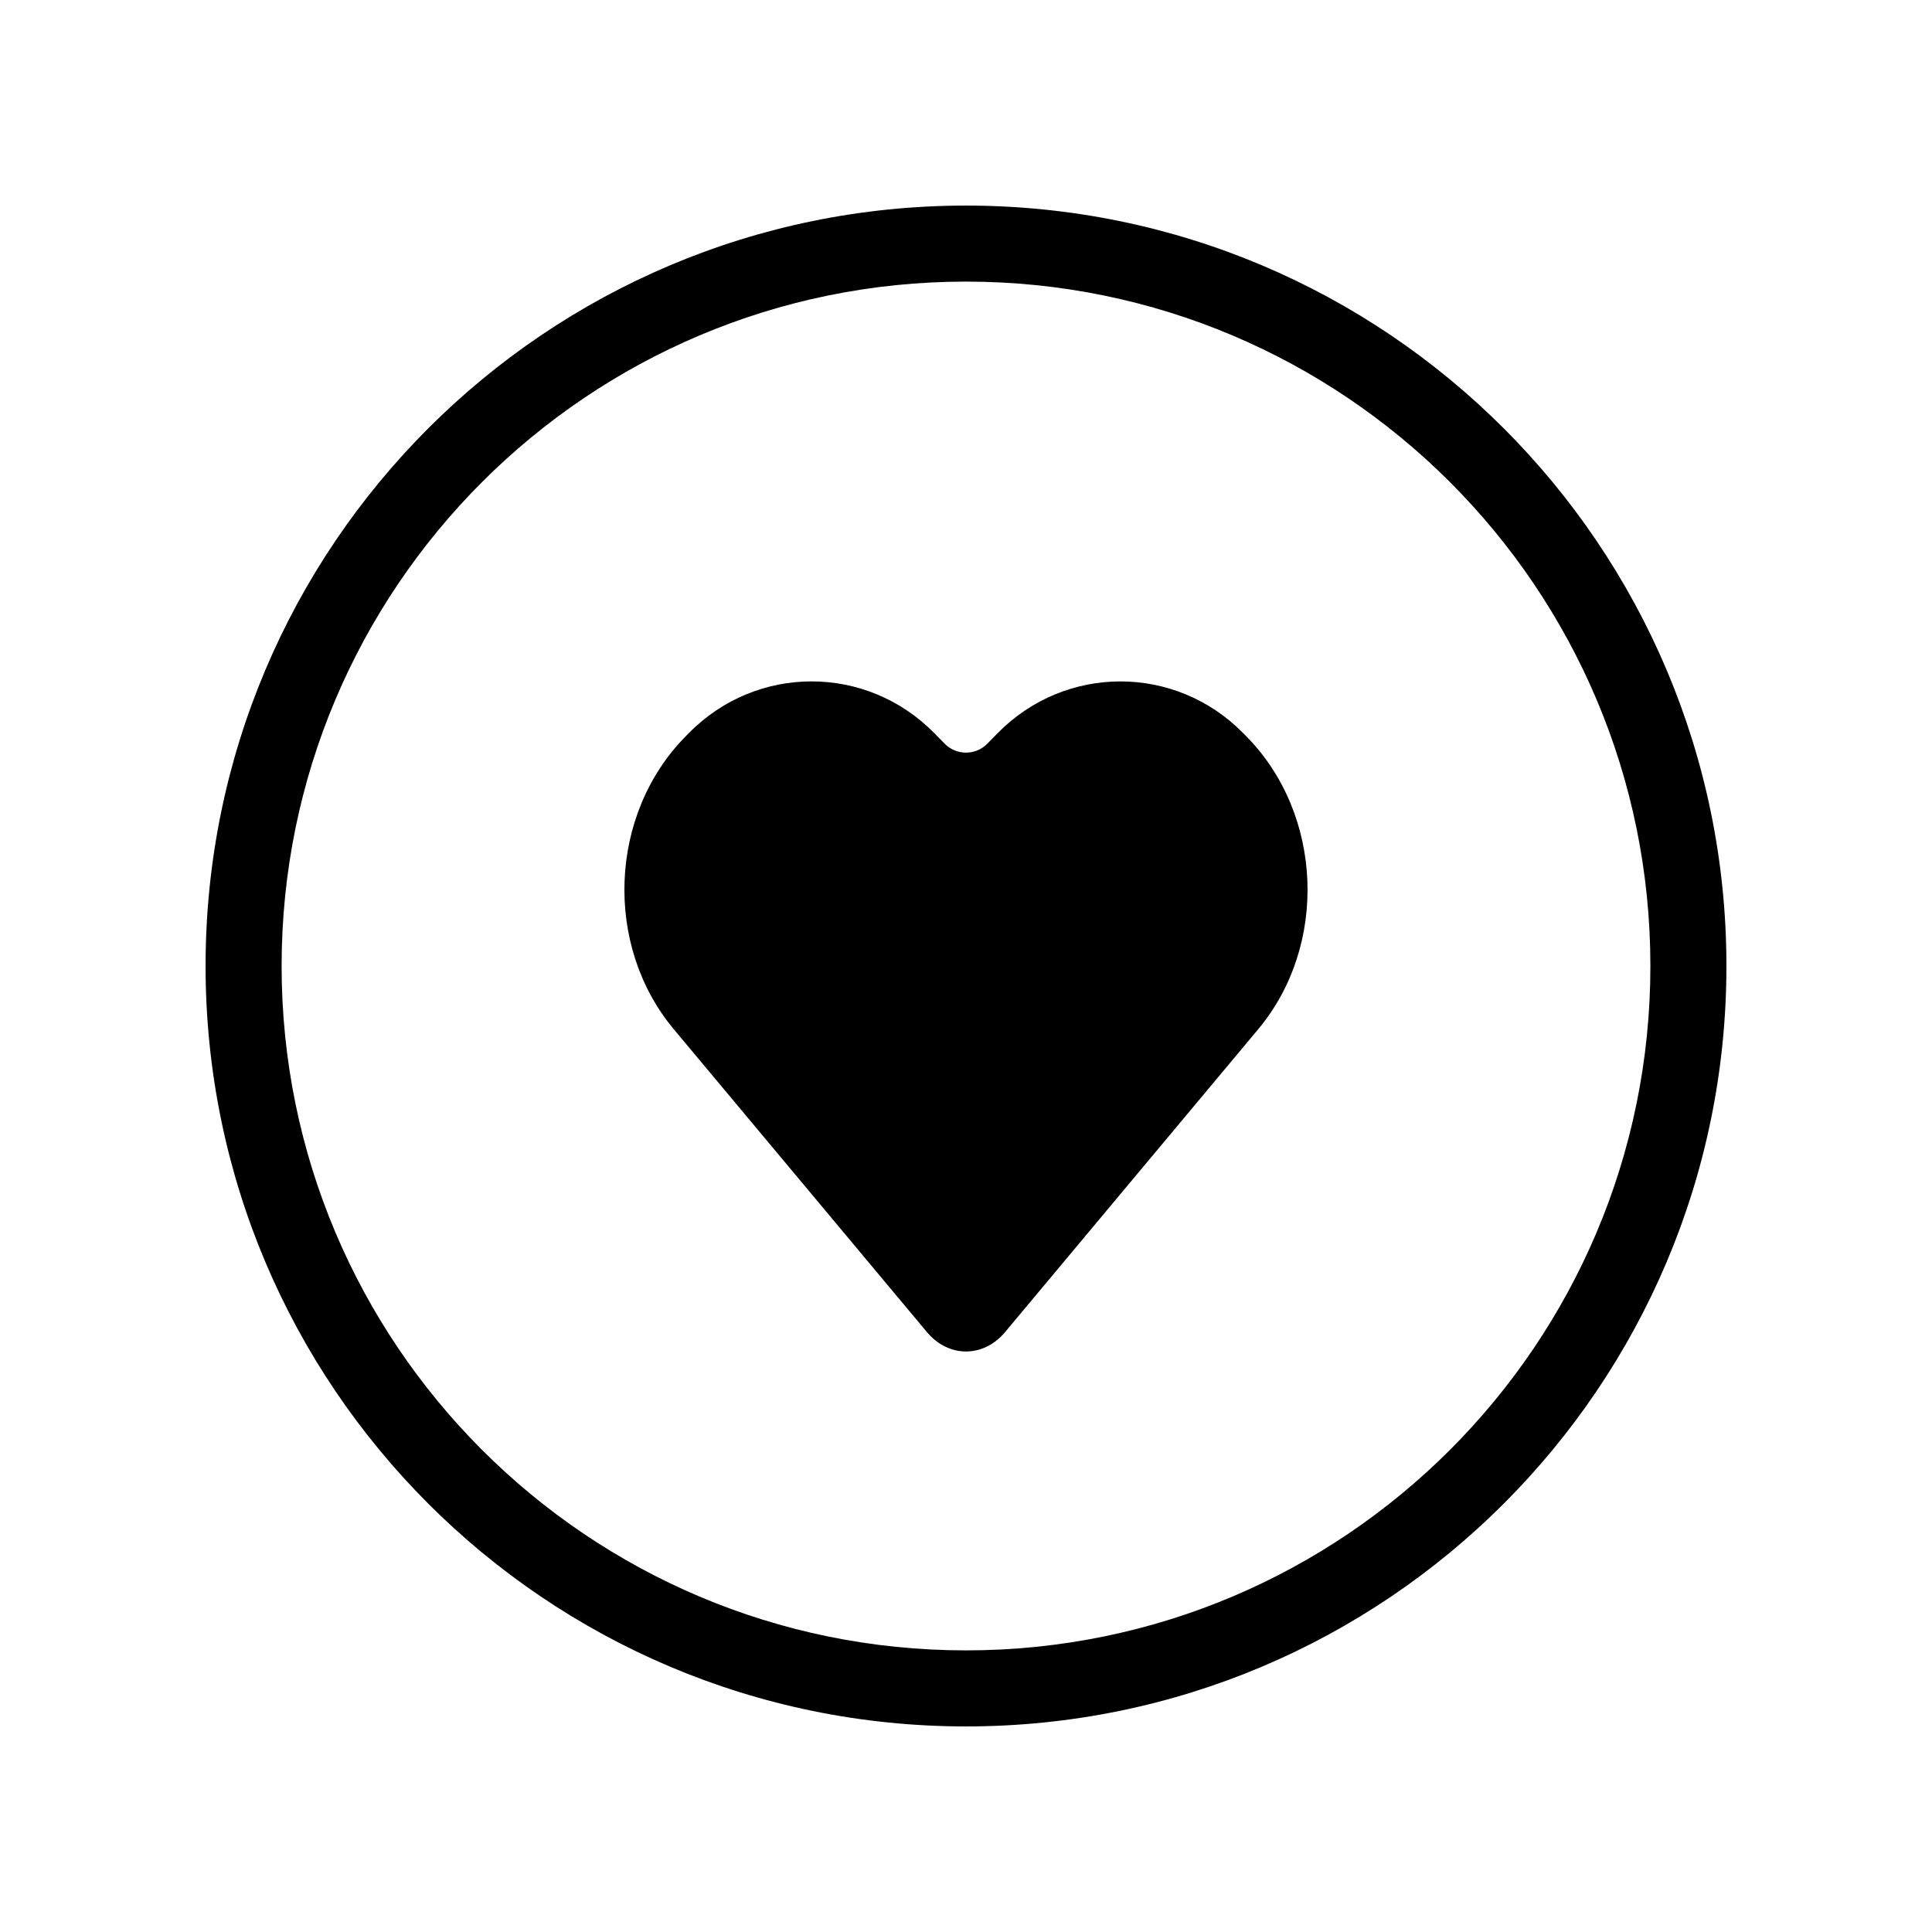 <?xml version="1.0" encoding="UTF-8"?>
<!-- The Best Svg Icon site in the world: iconSvg.co, Visit us! https://iconsvg.co -->
<svg fill="#000000" width="800px" height="800px" version="1.1" viewBox="144 144 512 512" xmlns="http://www.w3.org/2000/svg">
 <g>
  <path d="m391.57 338.26c-17.949-18.238-47.035-18.254-65.004 0.008l-0.926 0.938c-20.277 20.605-21.676 55.301-3.086 77.543l67.098 80.277c5.715 6.84 14.98 6.844 20.699 0l67.094-80.277c18.574-22.219 17.184-56.945-3.086-77.543l-0.926-0.938c-17.949-18.242-47.047-18.25-65.004-0.008l-2.781 2.828c-3.121 3.172-8.207 3.141-11.297 0z" fill-rule="evenodd"/>
  <path d="m400 601.52c-111.3 0-201.52-90.227-201.52-201.52 0-111.3 90.223-201.52 201.52-201.52 111.3 0 201.52 90.223 201.52 201.52 0 111.3-90.227 201.52-201.52 201.52zm0-20.152c100.17 0 181.37-81.203 181.37-181.37 0-100.17-81.203-181.37-181.37-181.37-100.17 0-181.37 81.199-181.37 181.37 0 100.17 81.199 181.37 181.37 181.37z"/>
 </g>
</svg>